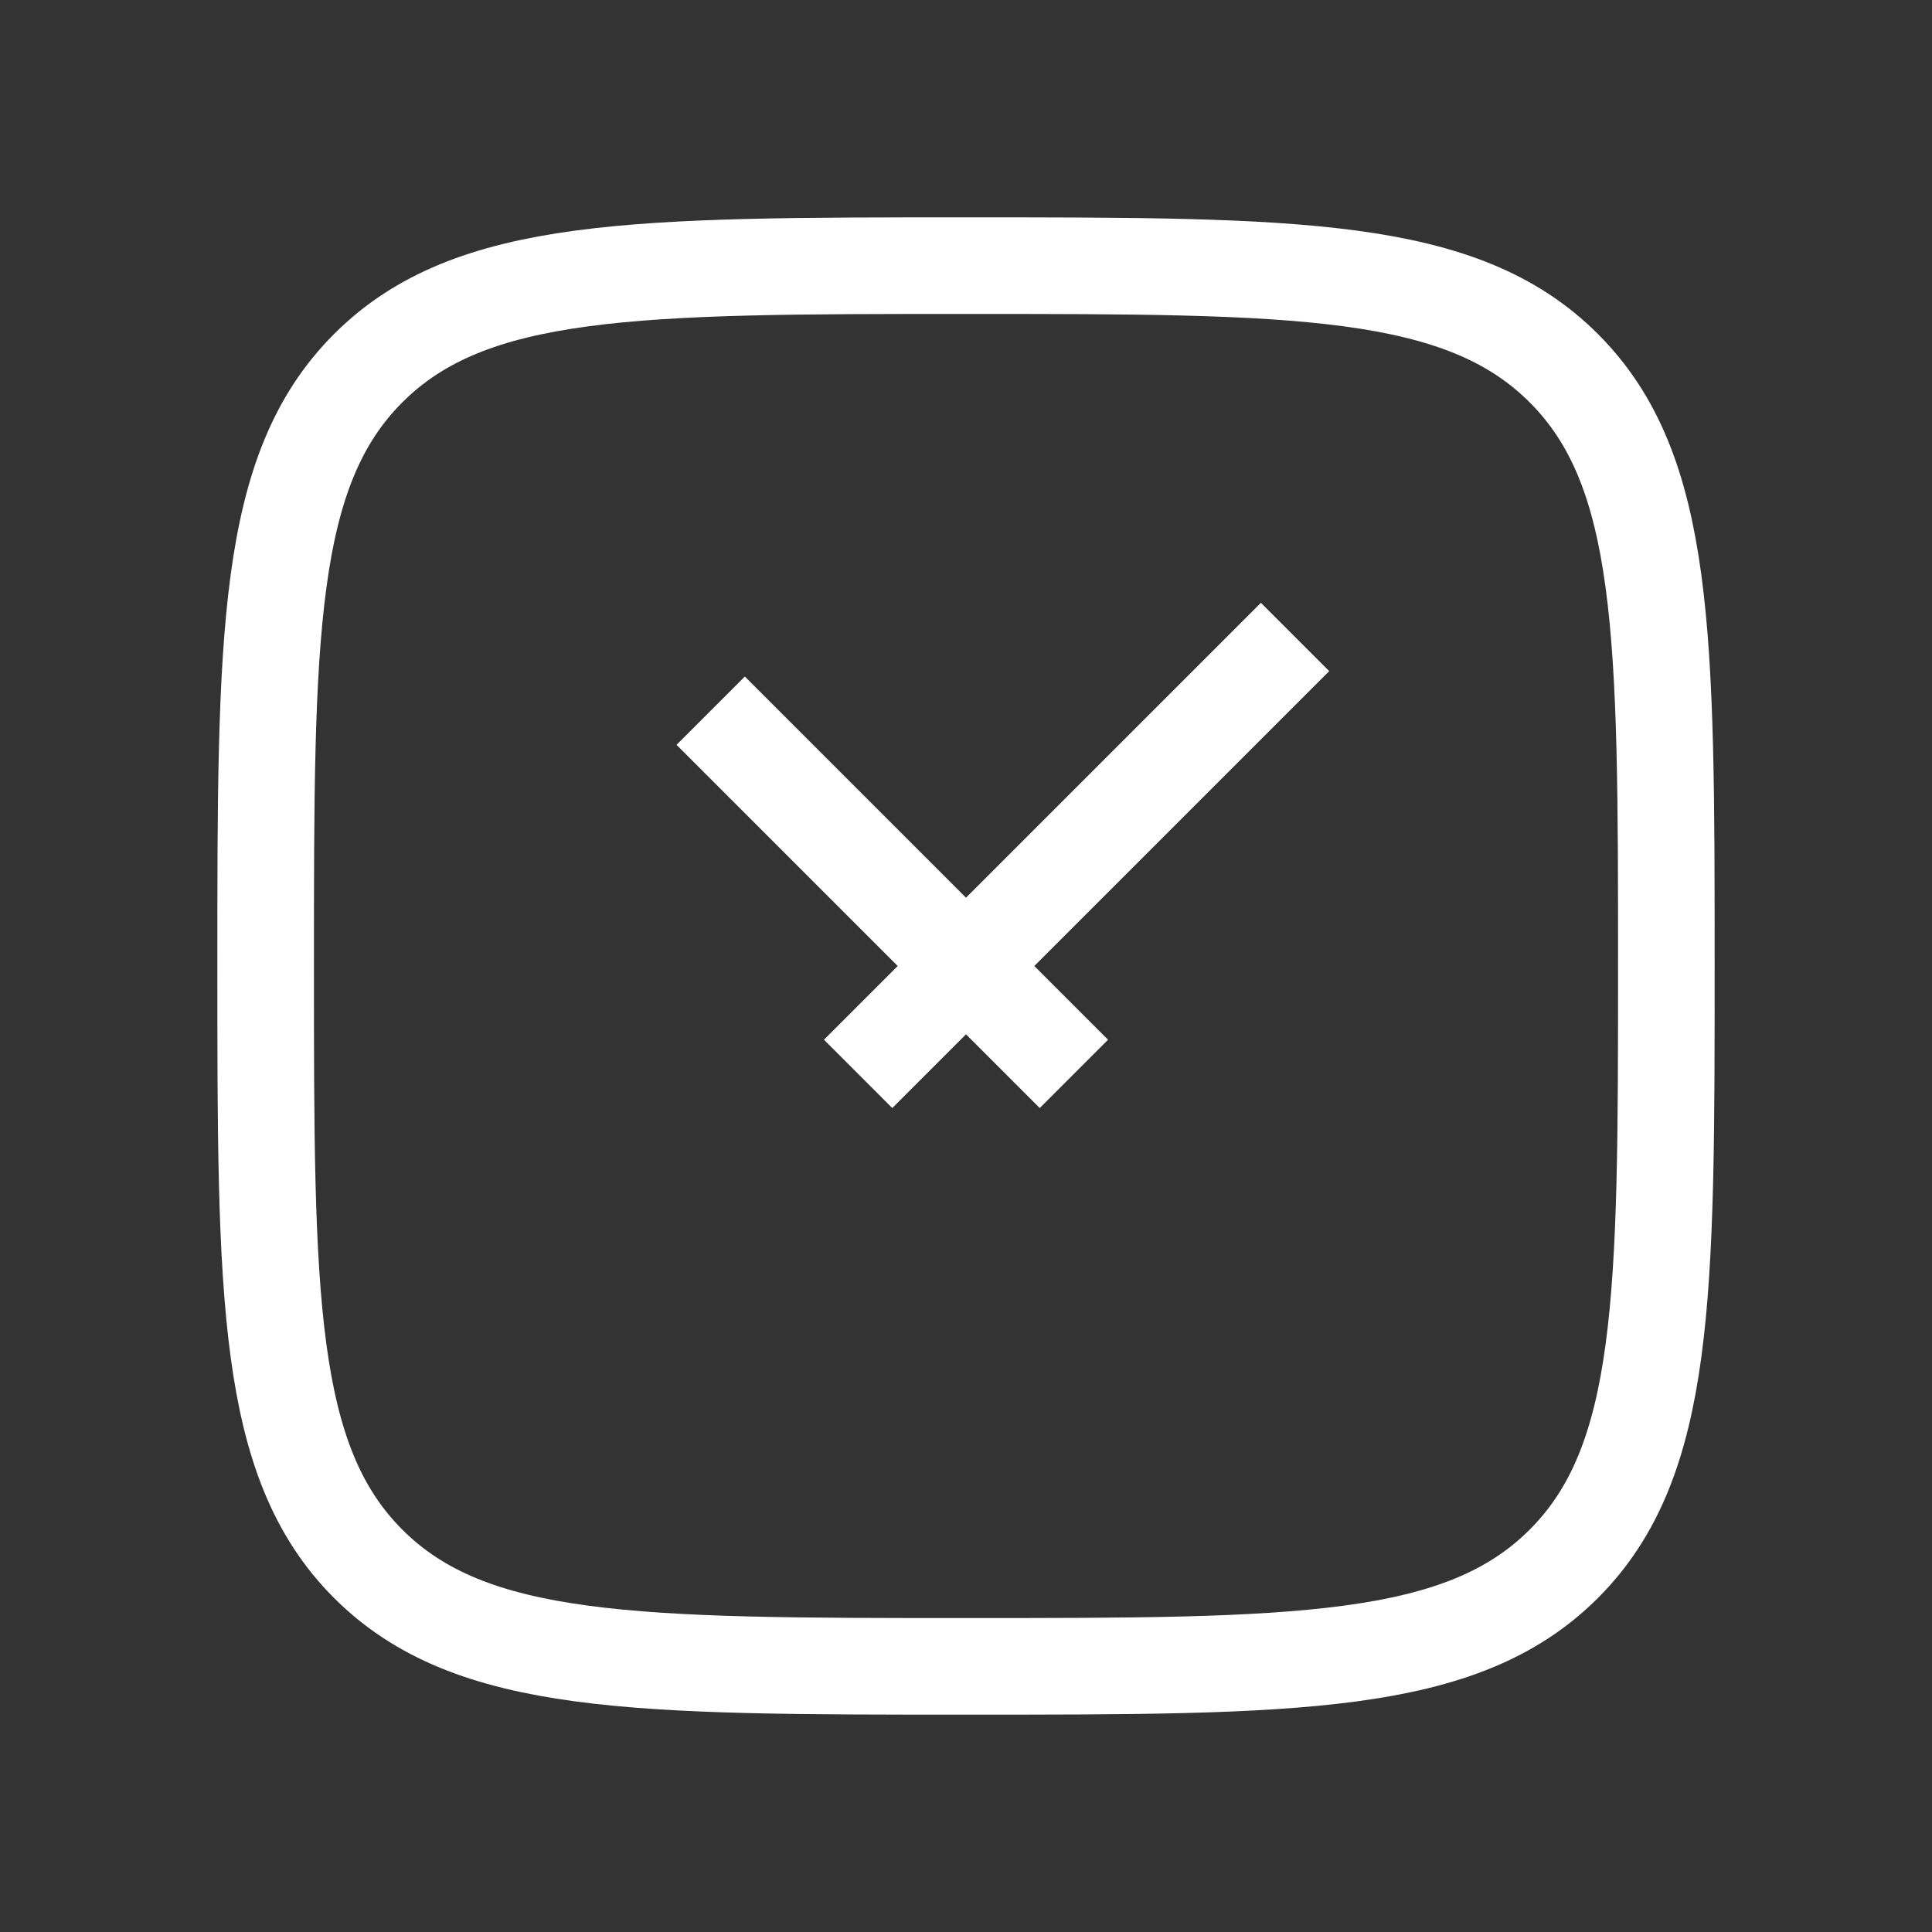 <svg width="80" height="80" viewBox="0 0 80 80" fill="none" xmlns="http://www.w3.org/2000/svg">
<rect x="0" y="0" width="80" height="80" fill="#333333" stroke="none"/>
<path d="M30.842 30.842L43.053 43.053M52.211 27.79L36.947 43.053M11 40C11 26.33 11 19.492 15.246 15.246C19.492 11 26.327 11 40 11C53.67 11 60.508 11 64.754 15.246C69 19.492 69 26.327 69 40C69 53.67 69 60.508 64.754 64.754C60.508 69 53.673 69 40 69C26.33 69 19.492 69 15.246 64.754C11 60.508 11 53.673 11 40Z" stroke="white" stroke-width="4" stroke-linecap="square"/>
</svg>
